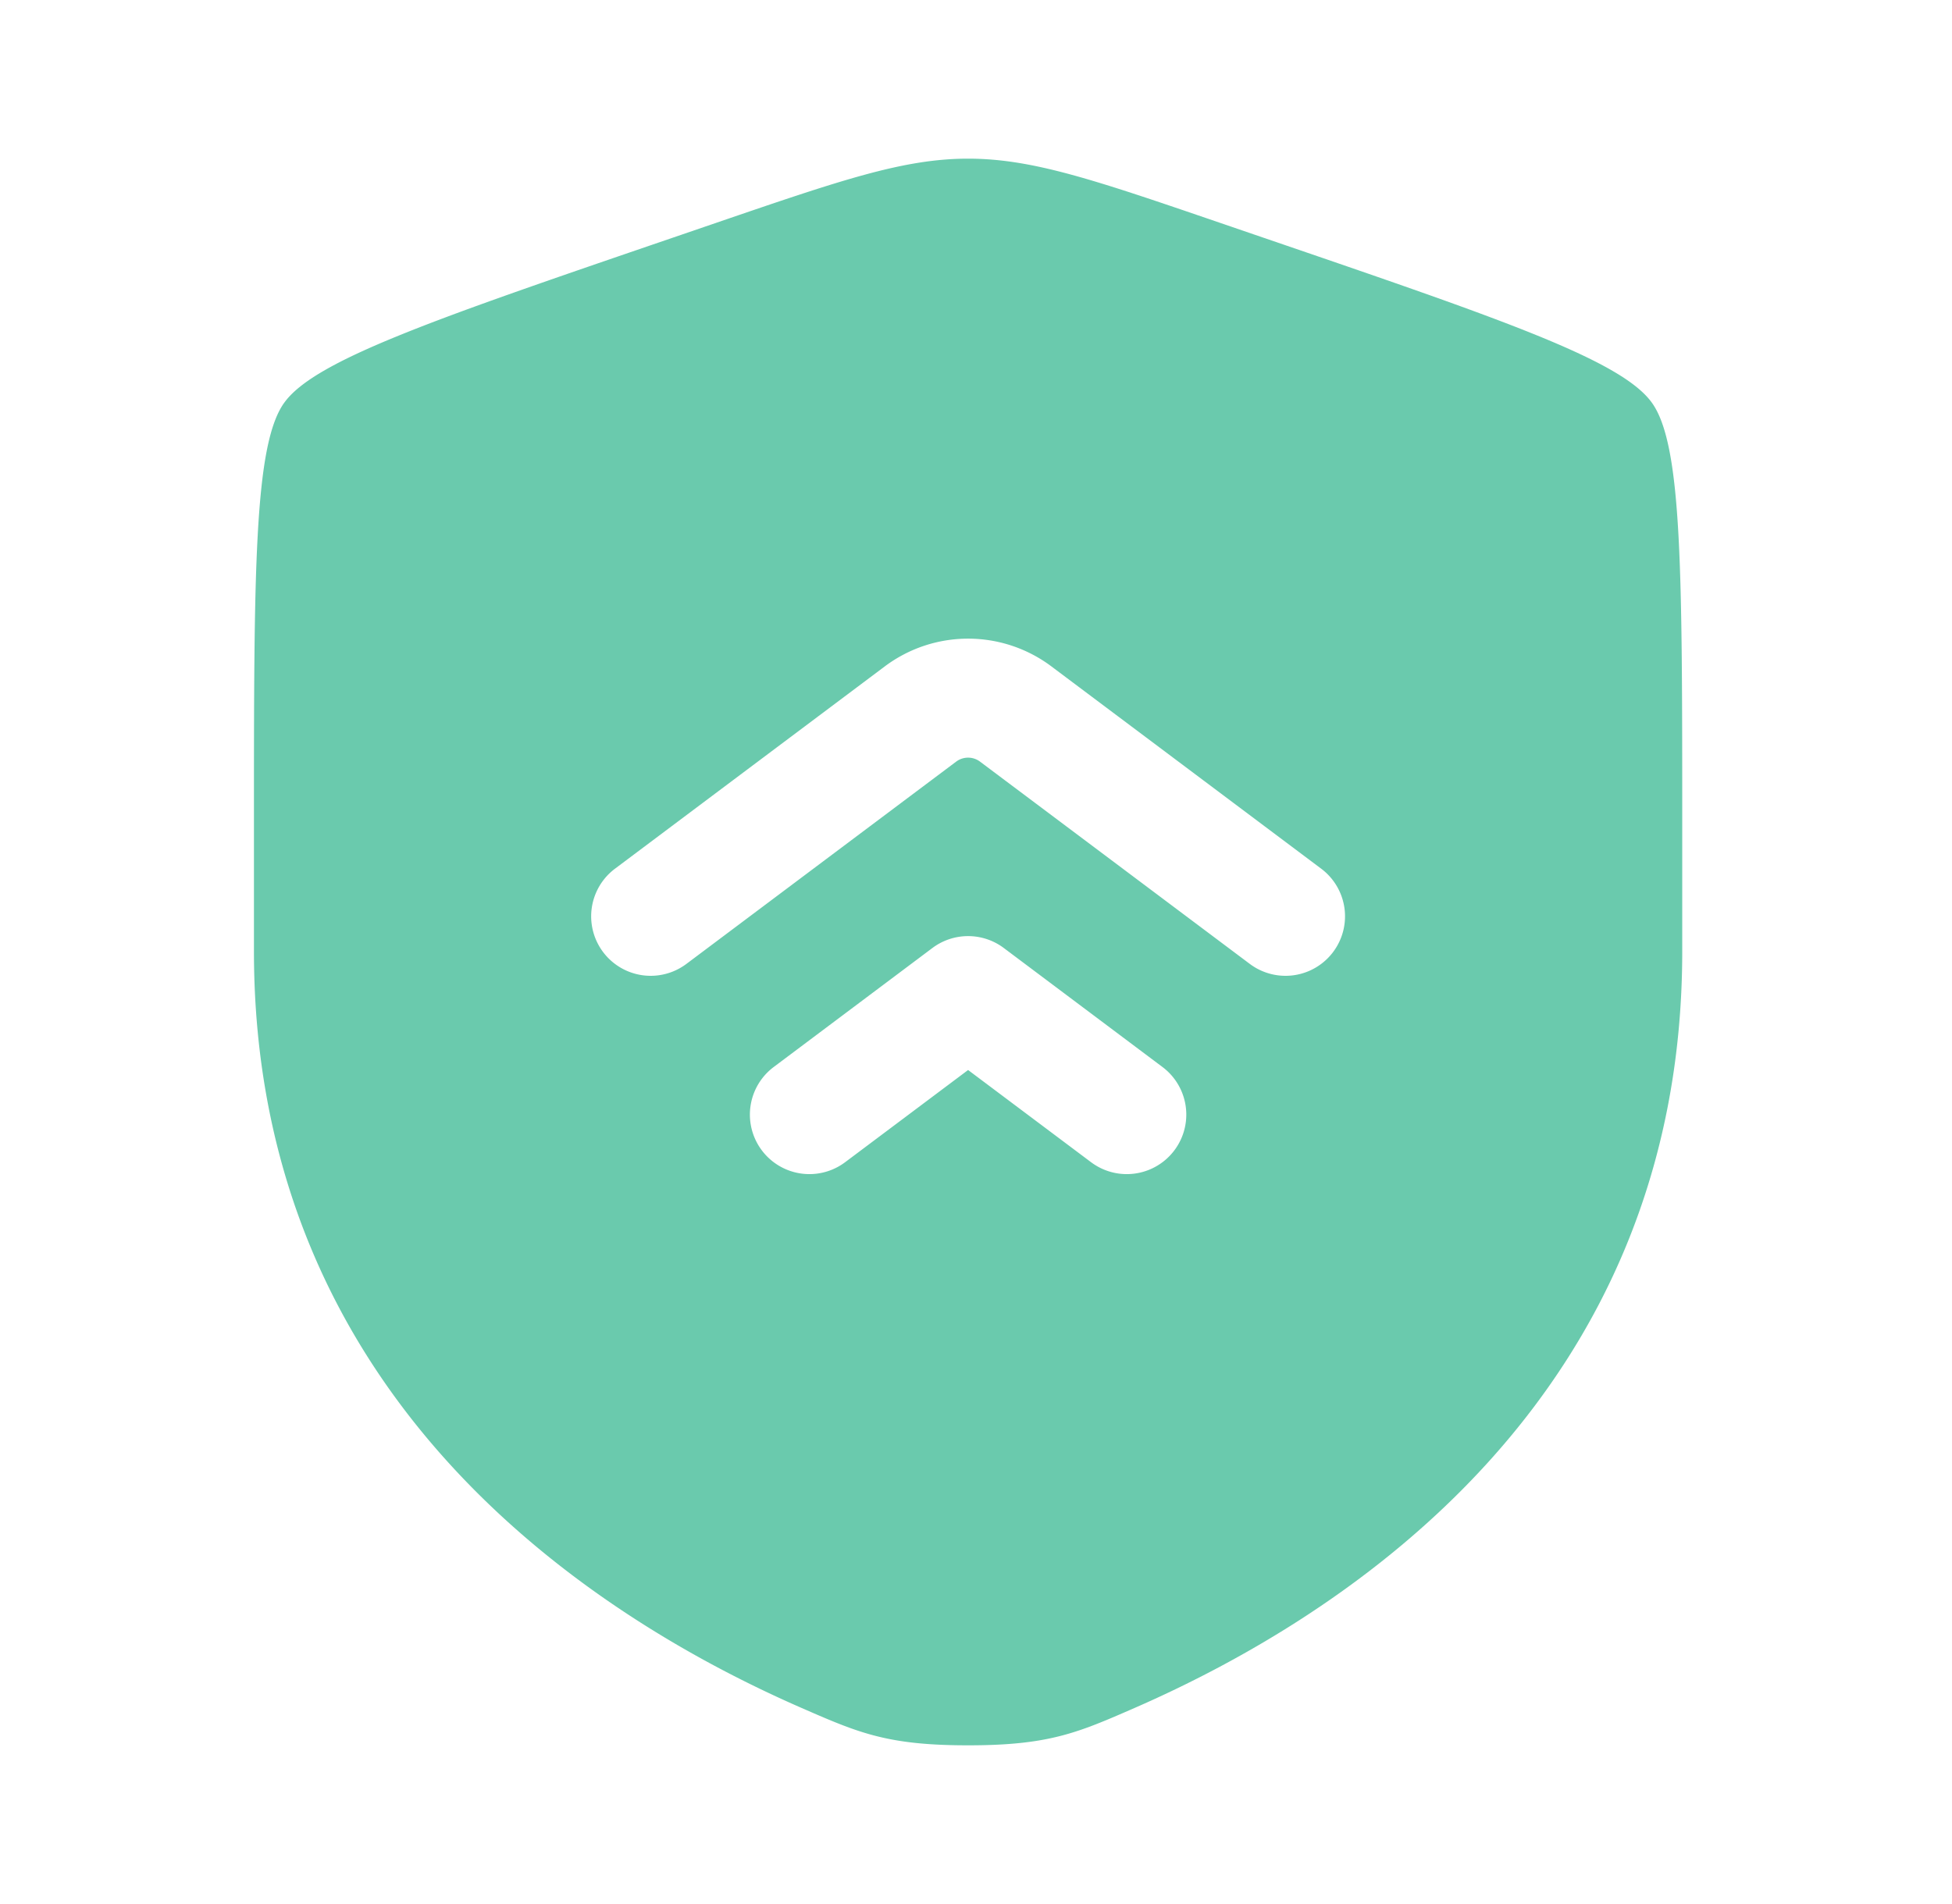 <svg width="41" height="40" fill="none" xmlns="http://www.w3.org/2000/svg"><path fill-rule="evenodd" clip-rule="evenodd" d="M5.963 8.47c-.629.897-.629 3.561-.629 8.89v2.625c0 9.397 7.065 13.957 11.498 15.894 1.202.525 1.803.787 3.502.787 1.699 0 2.3-.262 3.502-.787 4.433-1.937 11.498-6.497 11.498-15.894v-2.624c0-5.33 0-7.994-.63-8.89-.628-.897-3.134-1.755-8.145-3.47l-.955-.327c-2.612-.894-3.918-1.341-5.27-1.341-1.352 0-2.658.447-5.27 1.341l-.955.327c-5.011 1.715-7.517 2.573-8.146 3.47Zm21.788 9.78L22.084 14a2.917 2.917 0 0 0-3.5 0l-5.667 4.25a1.25 1.25 0 1 0 1.5 2L20.084 16a.417.417 0 0 1 .5 0l5.667 4.25a1.25 1.25 0 0 0 1.5-2Zm-3.334 4.166-3.333-2.5a1.25 1.25 0 0 0-1.5 0l-3.333 2.5a1.25 1.25 0 1 0 1.5 2l2.583-1.937 2.583 1.937a1.25 1.25 0 1 0 1.5-2Z" fill="#6ACAAD"/></svg>